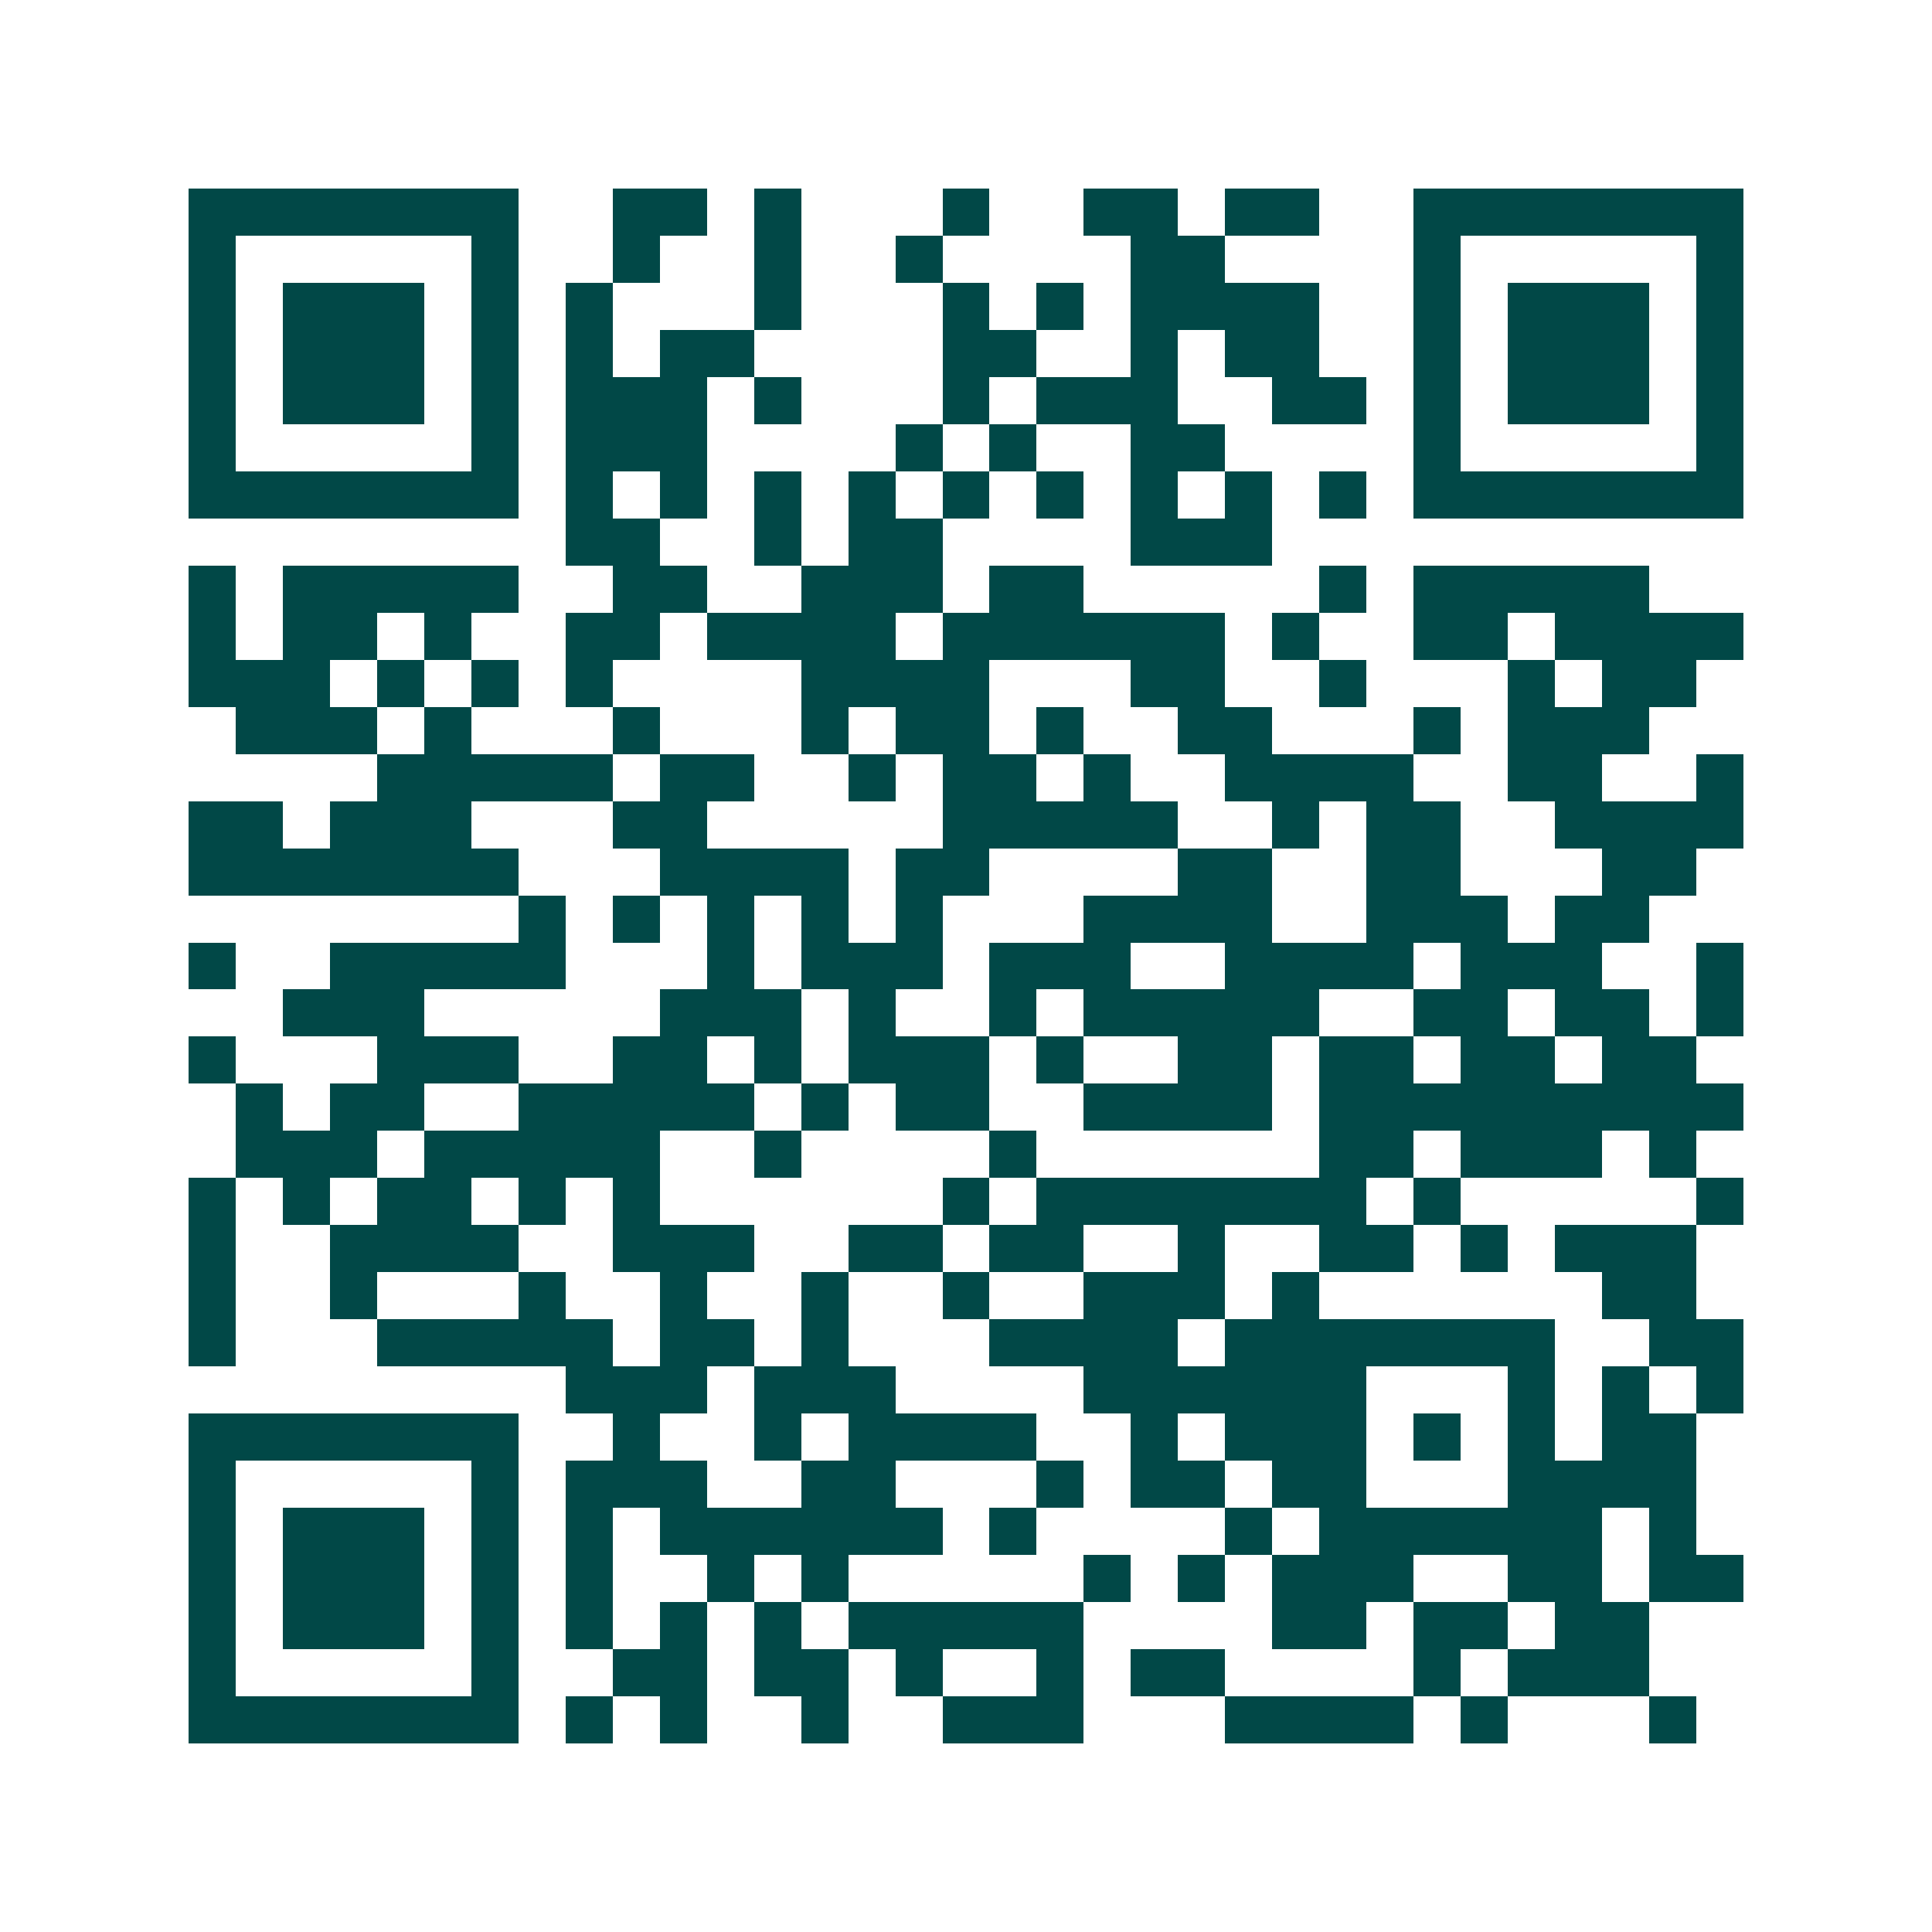 <svg xmlns="http://www.w3.org/2000/svg" width="200" height="200" viewBox="0 0 41 41" shape-rendering="crispEdges"><path fill="#ffffff" d="M0 0h41v41H0z"/><path stroke="#014847" d="M4 4.5h7m2 0h2m1 0h1m3 0h1m2 0h2m1 0h2m2 0h7M4 5.5h1m5 0h1m2 0h1m2 0h1m2 0h1m4 0h2m4 0h1m5 0h1M4 6.5h1m1 0h3m1 0h1m1 0h1m3 0h1m3 0h1m1 0h1m1 0h4m2 0h1m1 0h3m1 0h1M4 7.5h1m1 0h3m1 0h1m1 0h1m1 0h2m4 0h2m2 0h1m1 0h2m2 0h1m1 0h3m1 0h1M4 8.5h1m1 0h3m1 0h1m1 0h3m1 0h1m3 0h1m1 0h3m2 0h2m1 0h1m1 0h3m1 0h1M4 9.5h1m5 0h1m1 0h3m4 0h1m1 0h1m2 0h2m4 0h1m5 0h1M4 10.5h7m1 0h1m1 0h1m1 0h1m1 0h1m1 0h1m1 0h1m1 0h1m1 0h1m1 0h1m1 0h7M12 11.5h2m2 0h1m1 0h2m4 0h3M4 12.5h1m1 0h5m2 0h2m2 0h3m1 0h2m5 0h1m1 0h5M4 13.5h1m1 0h2m1 0h1m2 0h2m1 0h4m1 0h6m1 0h1m2 0h2m1 0h4M4 14.5h3m1 0h1m1 0h1m1 0h1m4 0h4m3 0h2m2 0h1m3 0h1m1 0h2M5 15.5h3m1 0h1m3 0h1m3 0h1m1 0h2m1 0h1m2 0h2m3 0h1m1 0h3M8 16.5h5m1 0h2m2 0h1m1 0h2m1 0h1m2 0h4m2 0h2m2 0h1M4 17.5h2m1 0h3m3 0h2m5 0h5m2 0h1m1 0h2m2 0h4M4 18.5h7m3 0h4m1 0h2m4 0h2m2 0h2m3 0h2M11 19.5h1m1 0h1m1 0h1m1 0h1m1 0h1m3 0h4m2 0h3m1 0h2M4 20.5h1m2 0h5m3 0h1m1 0h3m1 0h3m2 0h4m1 0h3m2 0h1M6 21.5h3m5 0h3m1 0h1m2 0h1m1 0h5m2 0h2m1 0h2m1 0h1M4 22.5h1m3 0h3m2 0h2m1 0h1m1 0h3m1 0h1m2 0h2m1 0h2m1 0h2m1 0h2M5 23.5h1m1 0h2m2 0h5m1 0h1m1 0h2m2 0h4m1 0h9M5 24.5h3m1 0h5m2 0h1m4 0h1m6 0h2m1 0h3m1 0h1M4 25.5h1m1 0h1m1 0h2m1 0h1m1 0h1m6 0h1m1 0h7m1 0h1m5 0h1M4 26.5h1m2 0h4m2 0h3m2 0h2m1 0h2m2 0h1m2 0h2m1 0h1m1 0h3M4 27.5h1m2 0h1m3 0h1m2 0h1m2 0h1m2 0h1m2 0h3m1 0h1m6 0h2M4 28.5h1m3 0h5m1 0h2m1 0h1m3 0h4m1 0h7m2 0h2M12 29.5h3m1 0h3m4 0h6m3 0h1m1 0h1m1 0h1M4 30.5h7m2 0h1m2 0h1m1 0h4m2 0h1m1 0h3m1 0h1m1 0h1m1 0h2M4 31.5h1m5 0h1m1 0h3m2 0h2m3 0h1m1 0h2m1 0h2m3 0h4M4 32.5h1m1 0h3m1 0h1m1 0h1m1 0h6m1 0h1m4 0h1m1 0h6m1 0h1M4 33.5h1m1 0h3m1 0h1m1 0h1m2 0h1m1 0h1m5 0h1m1 0h1m1 0h3m2 0h2m1 0h2M4 34.5h1m1 0h3m1 0h1m1 0h1m1 0h1m1 0h1m1 0h5m4 0h2m1 0h2m1 0h2M4 35.5h1m5 0h1m2 0h2m1 0h2m1 0h1m2 0h1m1 0h2m4 0h1m1 0h3M4 36.5h7m1 0h1m1 0h1m2 0h1m2 0h3m3 0h4m1 0h1m3 0h1"/></svg>
